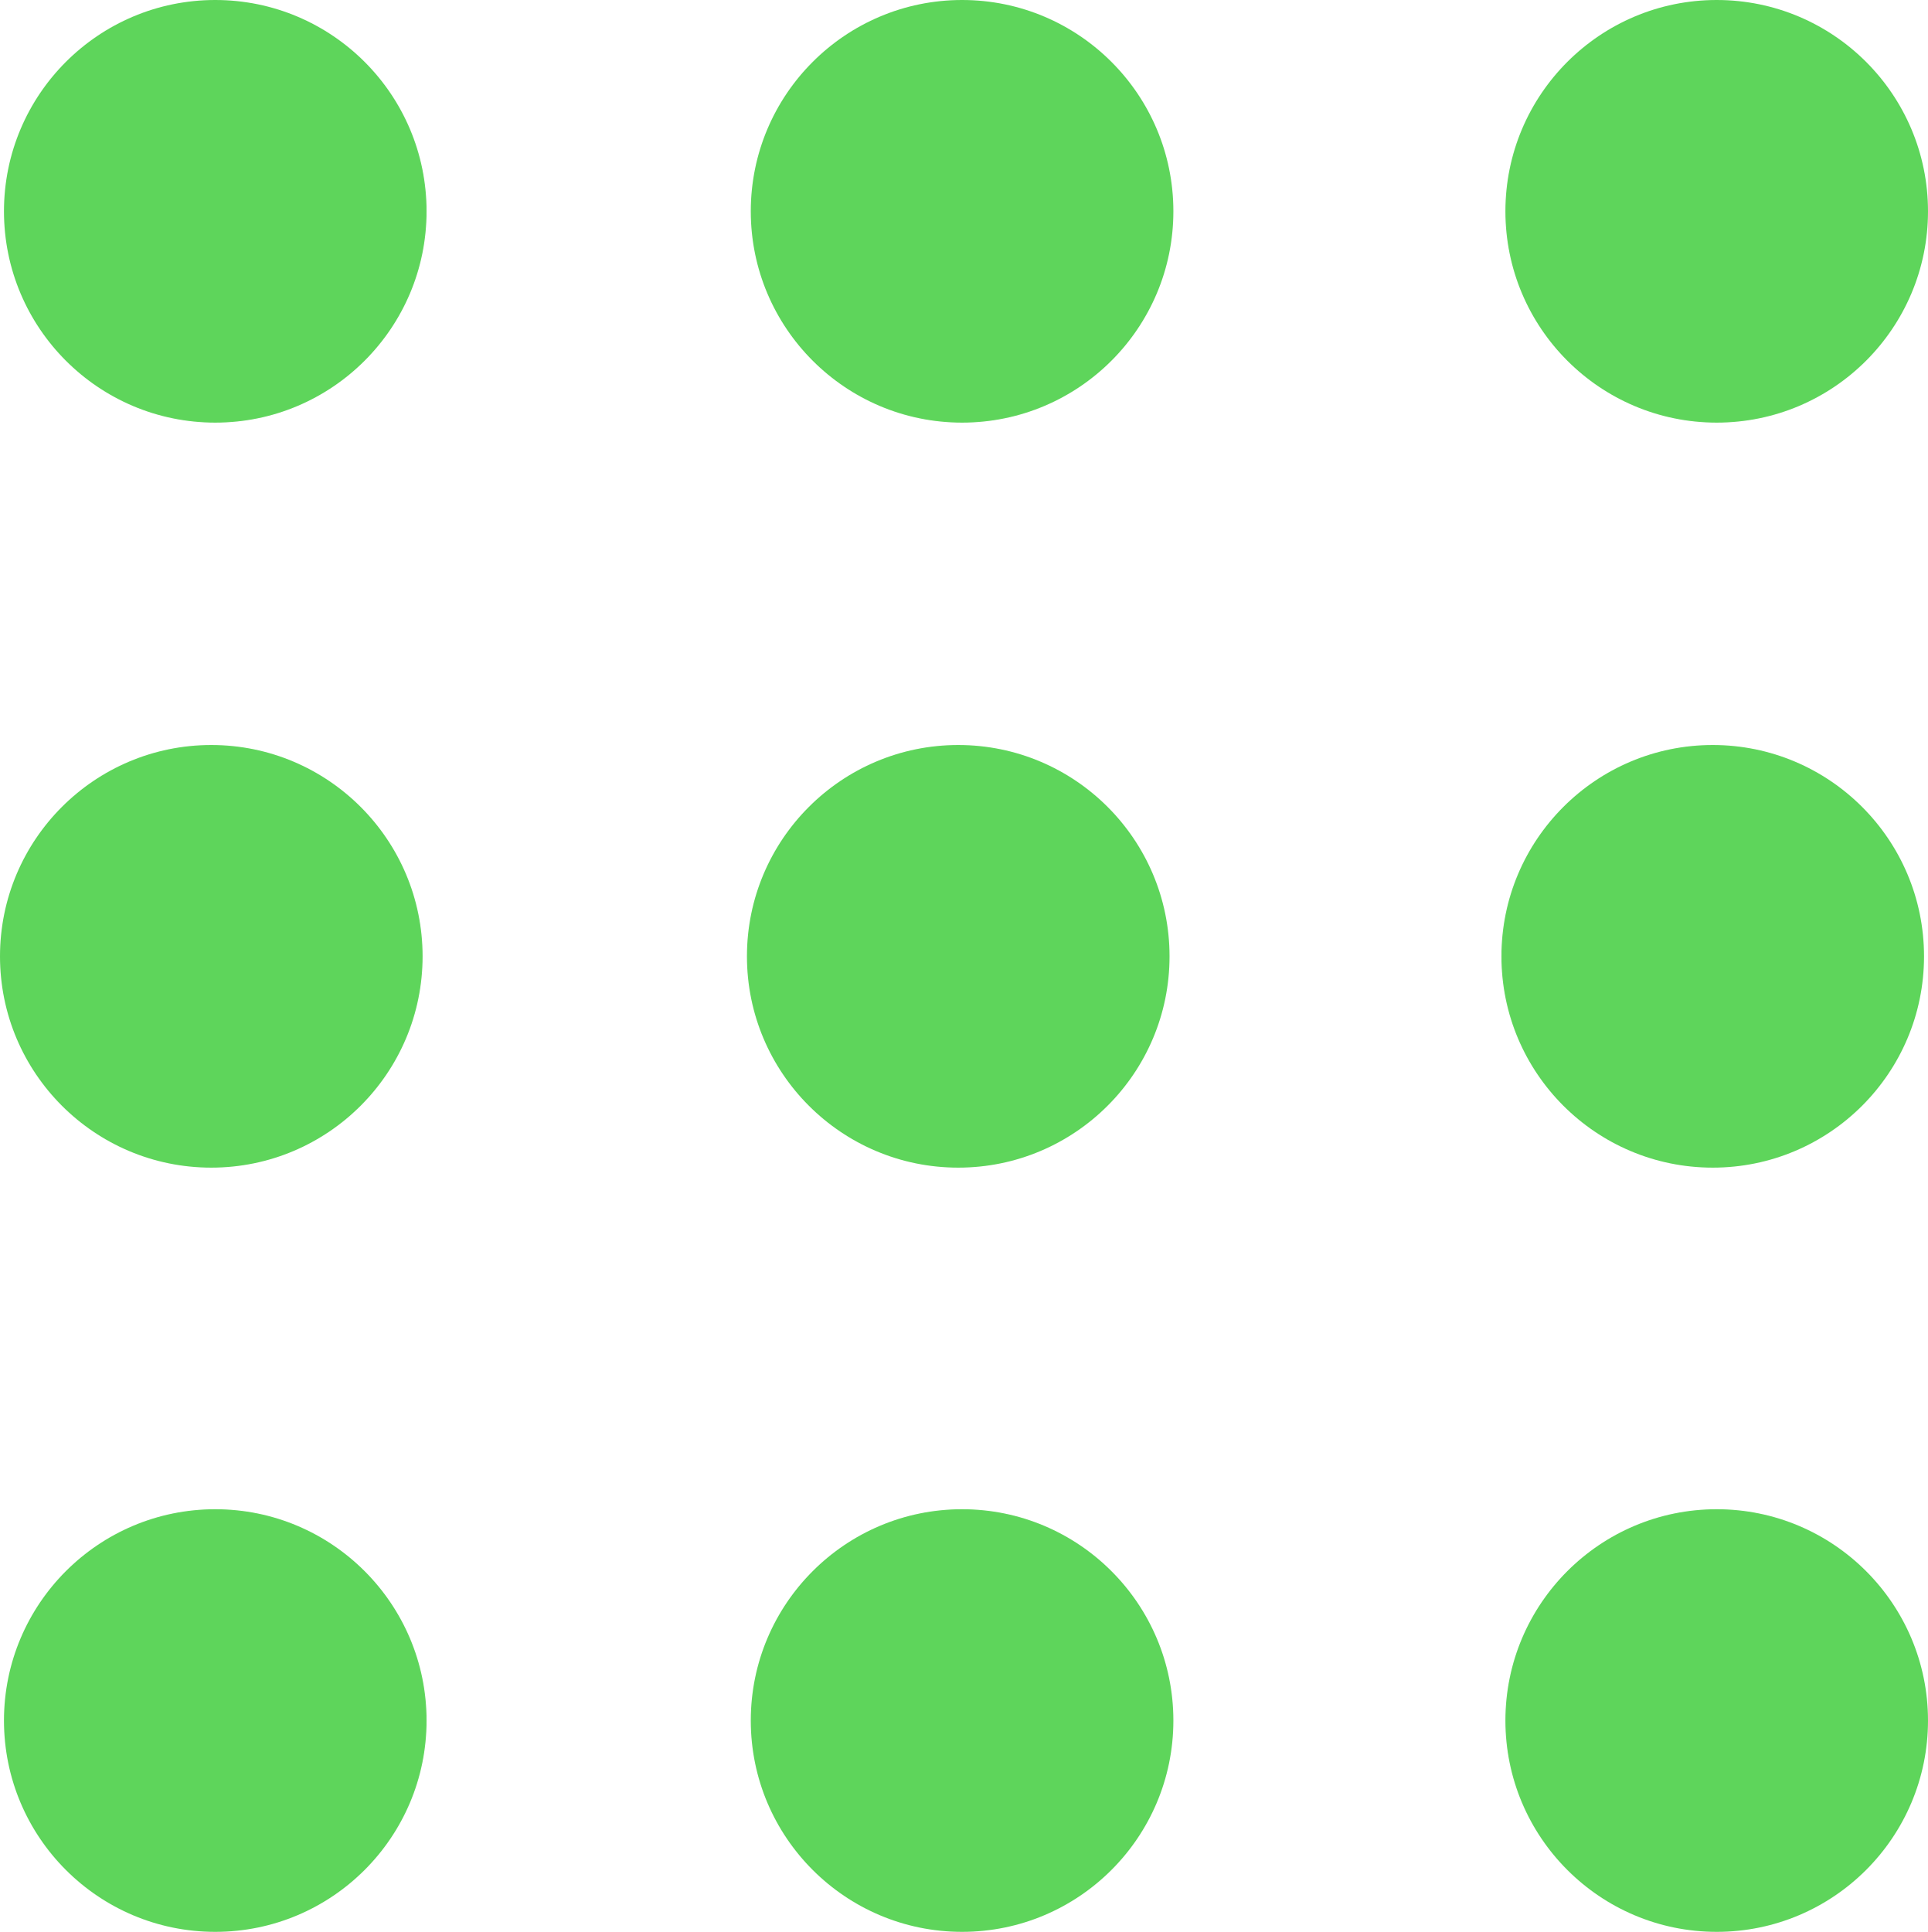 <?xml version="1.0" encoding="UTF-8"?>
<svg xmlns="http://www.w3.org/2000/svg" viewBox="0 0 145.73 146.01">
  <title>アセット 1</title>
  <circle cx="16.27" cy="15.97" r="15.97" style="fill:#5ed55b"></circle>
  <circle cx="72.72" cy="15.97" r="15.97" style="fill:#5ed55b"></circle>
  <circle cx="129.76" cy="15.97" r="15.97" style="fill:#5ed55b"></circle>
  <circle cx="15.97" cy="72.28" r="15.97" style="fill:#5ed55b"></circle>
  <circle cx="72.43" cy="72.28" r="15.97" style="fill:#5ed55b"></circle>
  <circle cx="129.46" cy="72.28" r="15.97" style="fill:#5ed55b"></circle>
  <circle cx="16.27" cy="130.04" r="15.97" style="fill:#5ed55b"></circle>
  <circle cx="72.72" cy="130.04" r="15.97" style="fill:#5ed55b"></circle>
  <circle cx="129.76" cy="130.04" r="15.97" style="fill:#5ed55b"></circle>
</svg>
